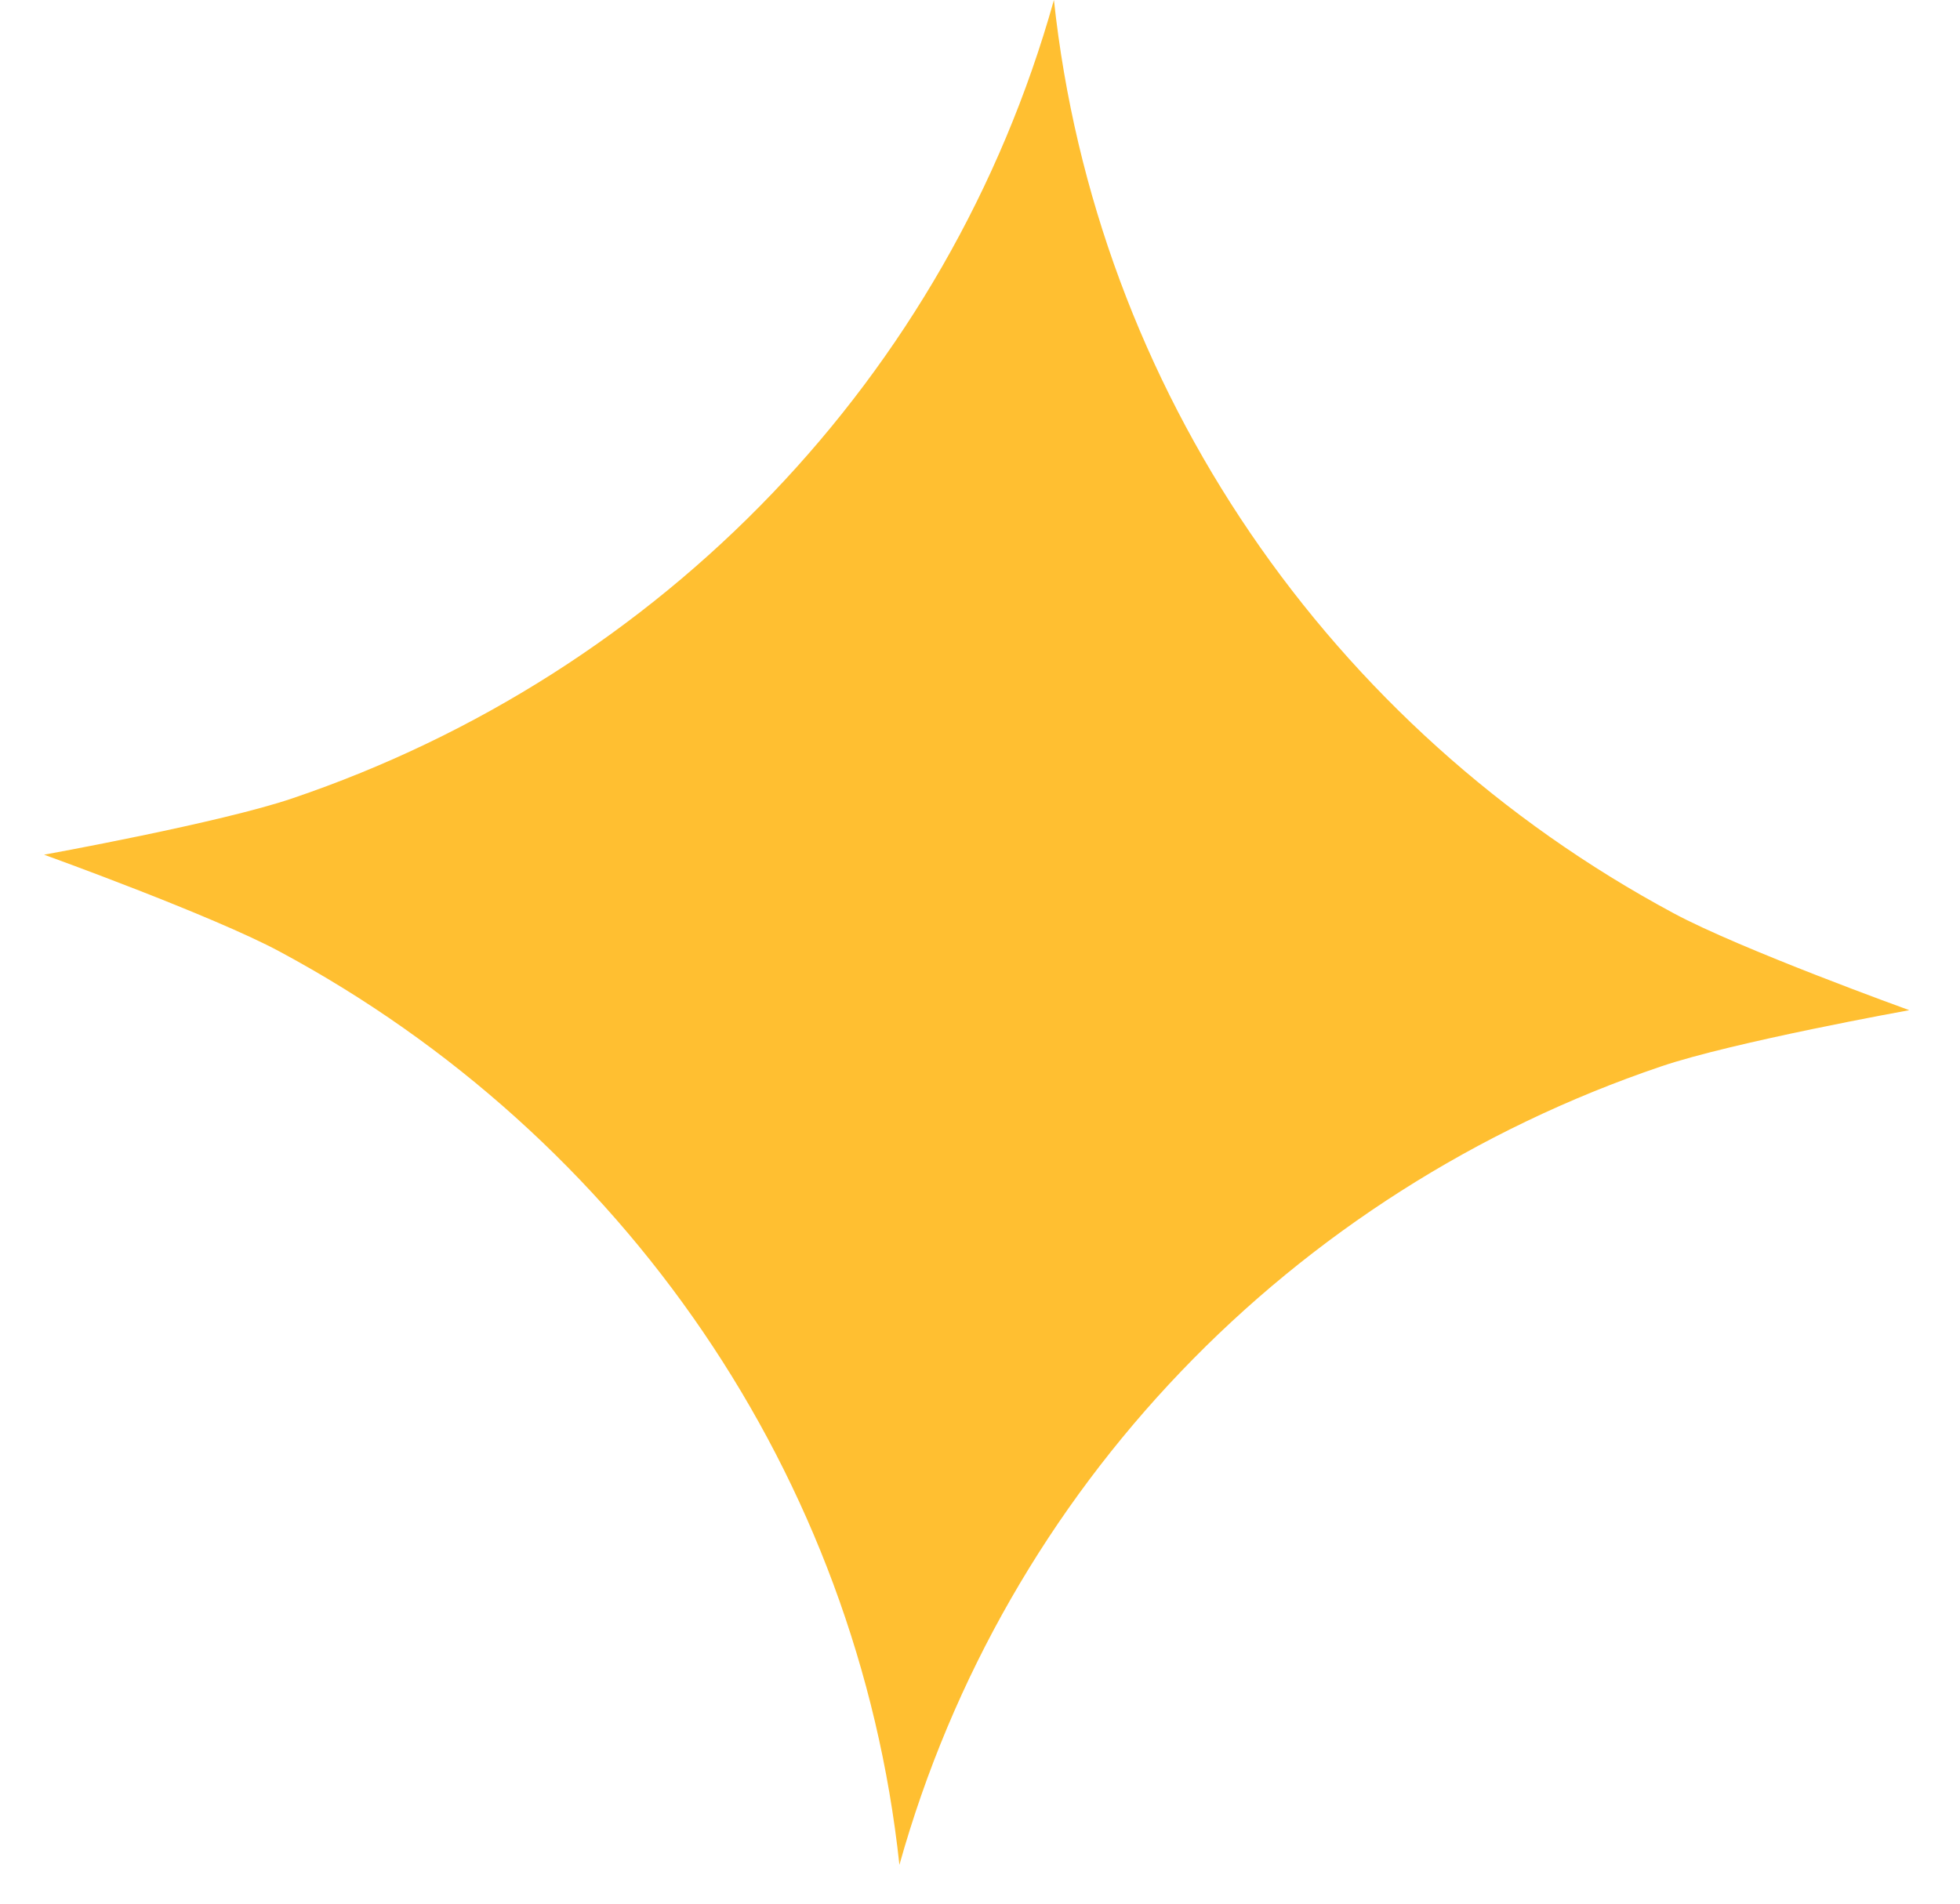 <svg width="35" height="34" viewBox="0 0 35 34" fill="none" xmlns="http://www.w3.org/2000/svg"><path d="M29.881 16.308C23.741 13.01 19.566 6.943 18.82 0c-1.883 6.728-7 12.022-13.597 14.258-1.286.438-4.436 1.007-4.436 1.007s3.02 1.09 4.212 1.733c6.142 3.3 10.317 9.366 11.062 16.309 1.883-6.729 6.999-12.022 13.597-14.259 1.286-.438 4.436-1.006 4.436-1.006s-3.02-1.09-4.213-1.734z" fill="#FFBF31"/></svg>